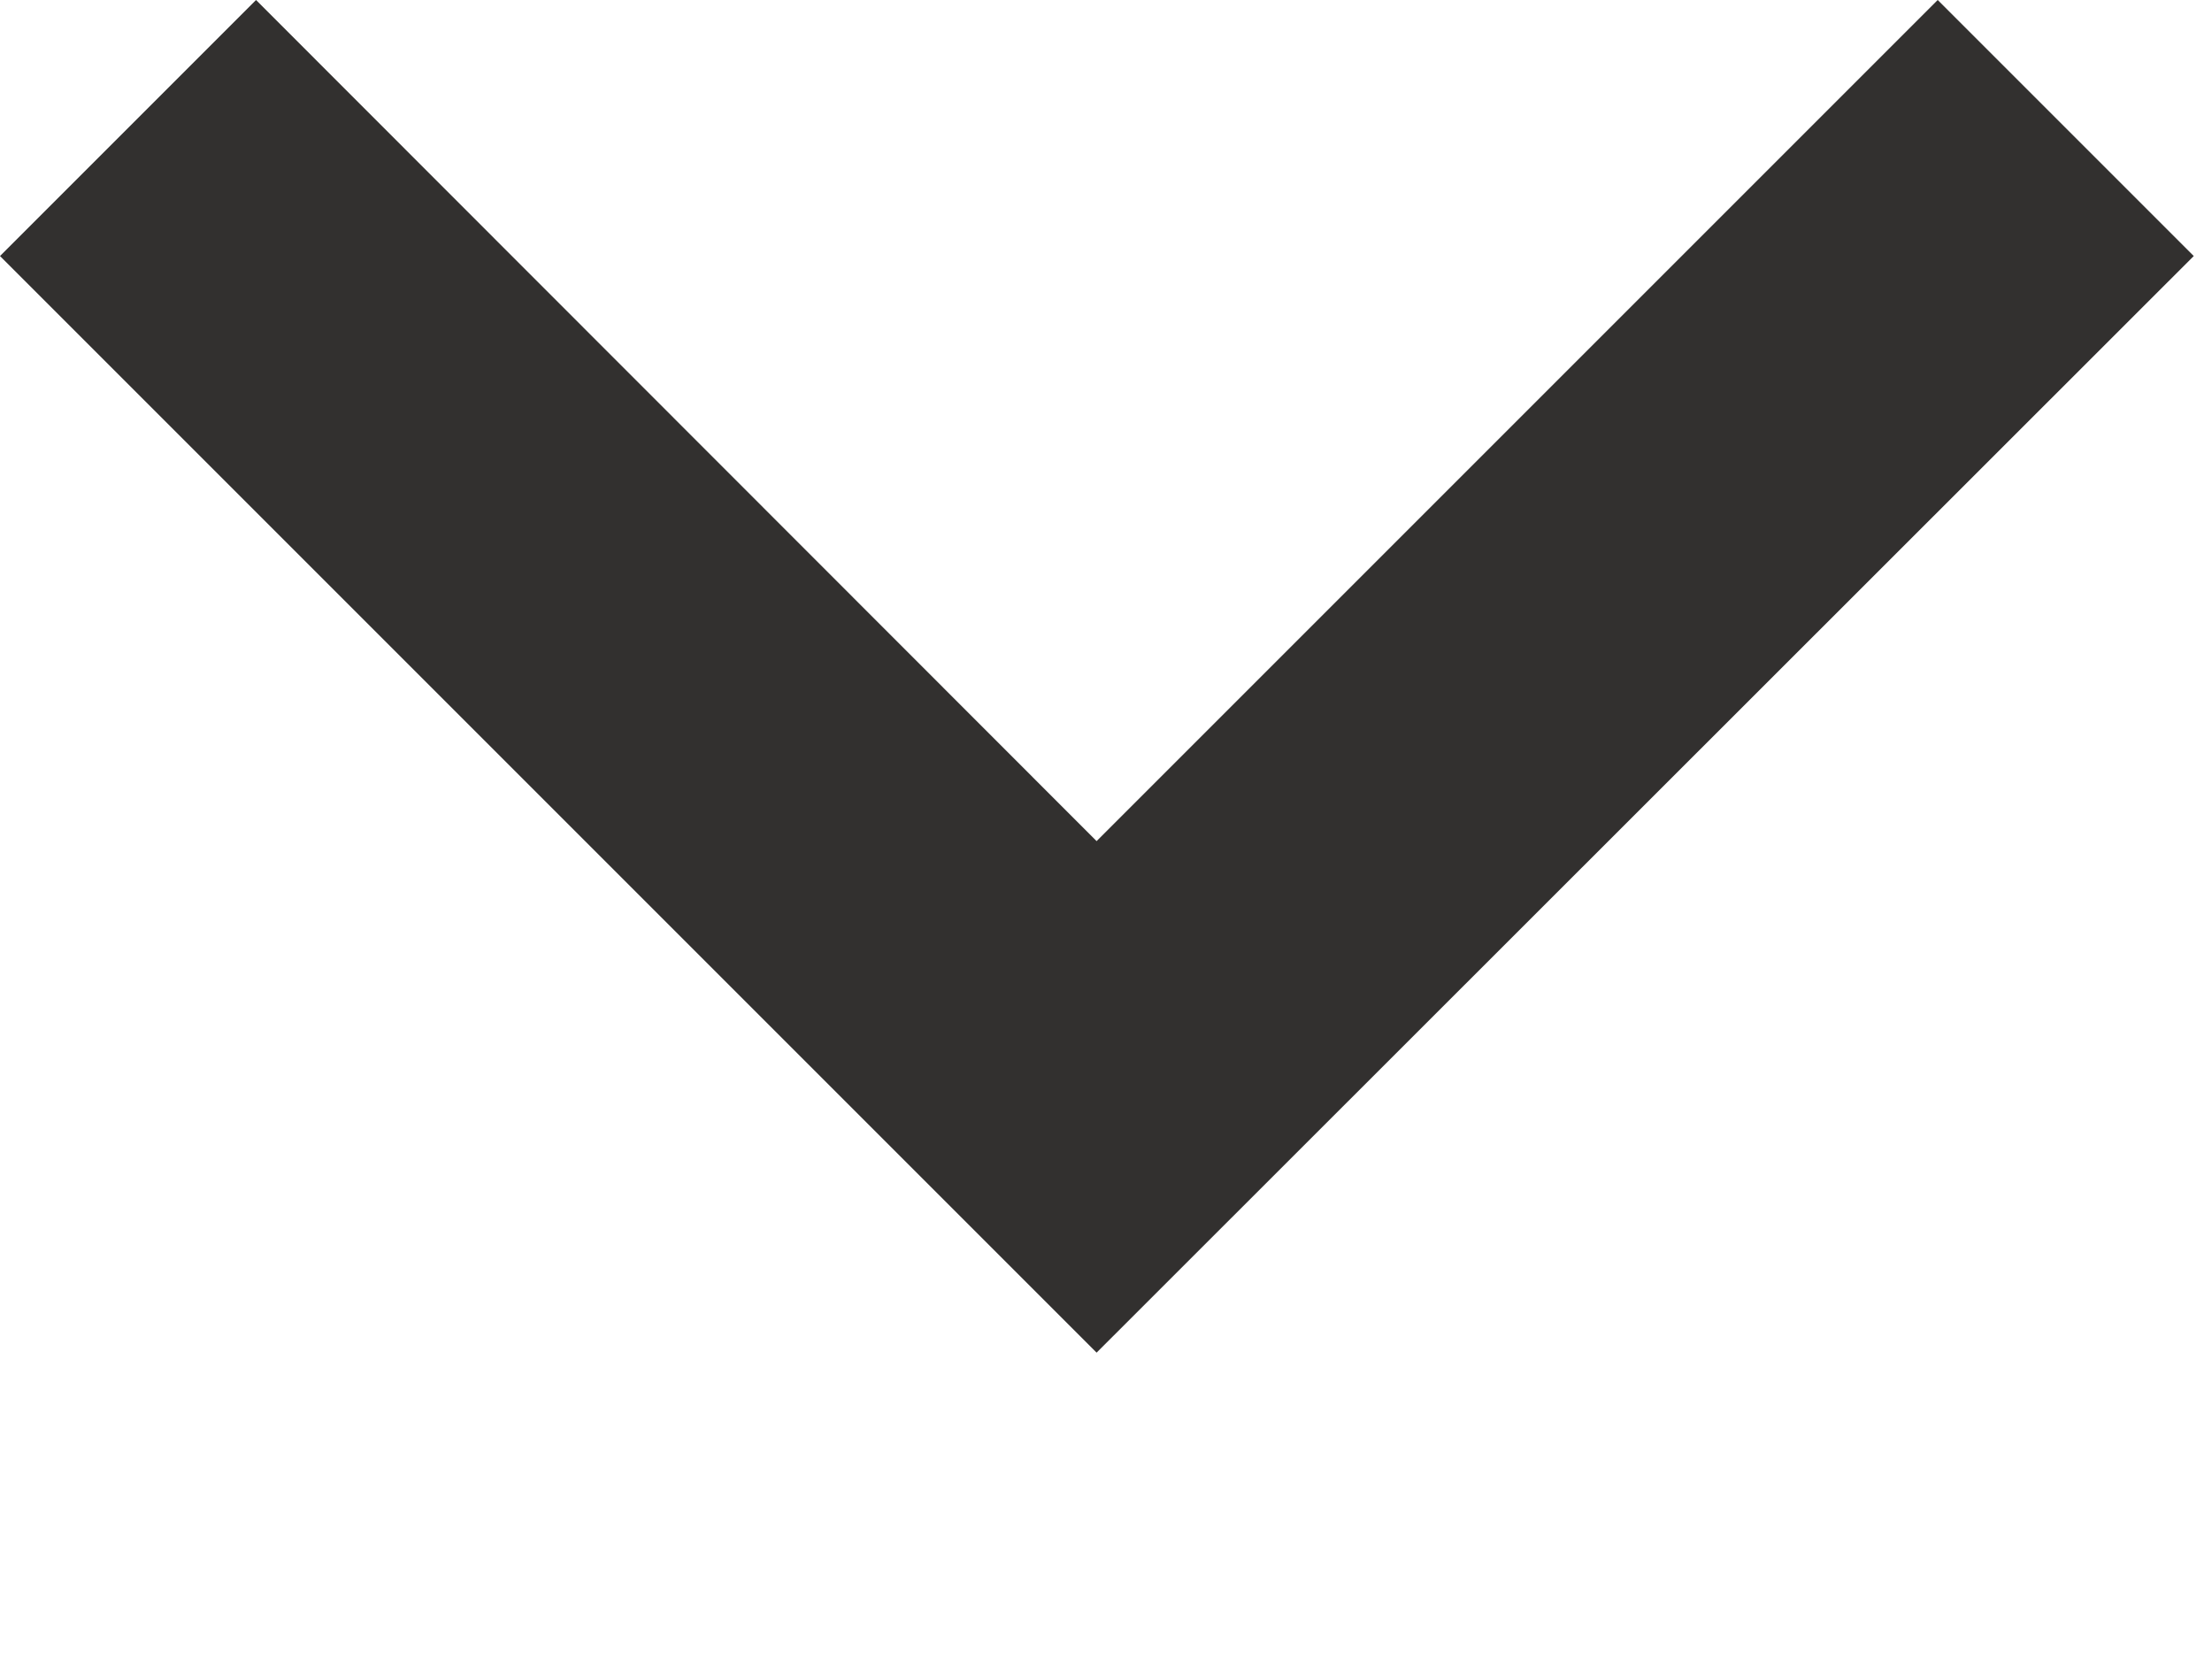 <?xml version="1.0" encoding="utf-8"?>
<svg xmlns="http://www.w3.org/2000/svg" fill="none" height="100%" overflow="visible" preserveAspectRatio="none" style="display: block;" viewBox="0 0 4 3" width="100%">
<path d="M1.983 2.446L0 0.463L0.463 0L1.983 1.521L3.504 0L3.967 0.463L1.983 2.446Z" fill="#32302F" id="Vector"/>
</svg>